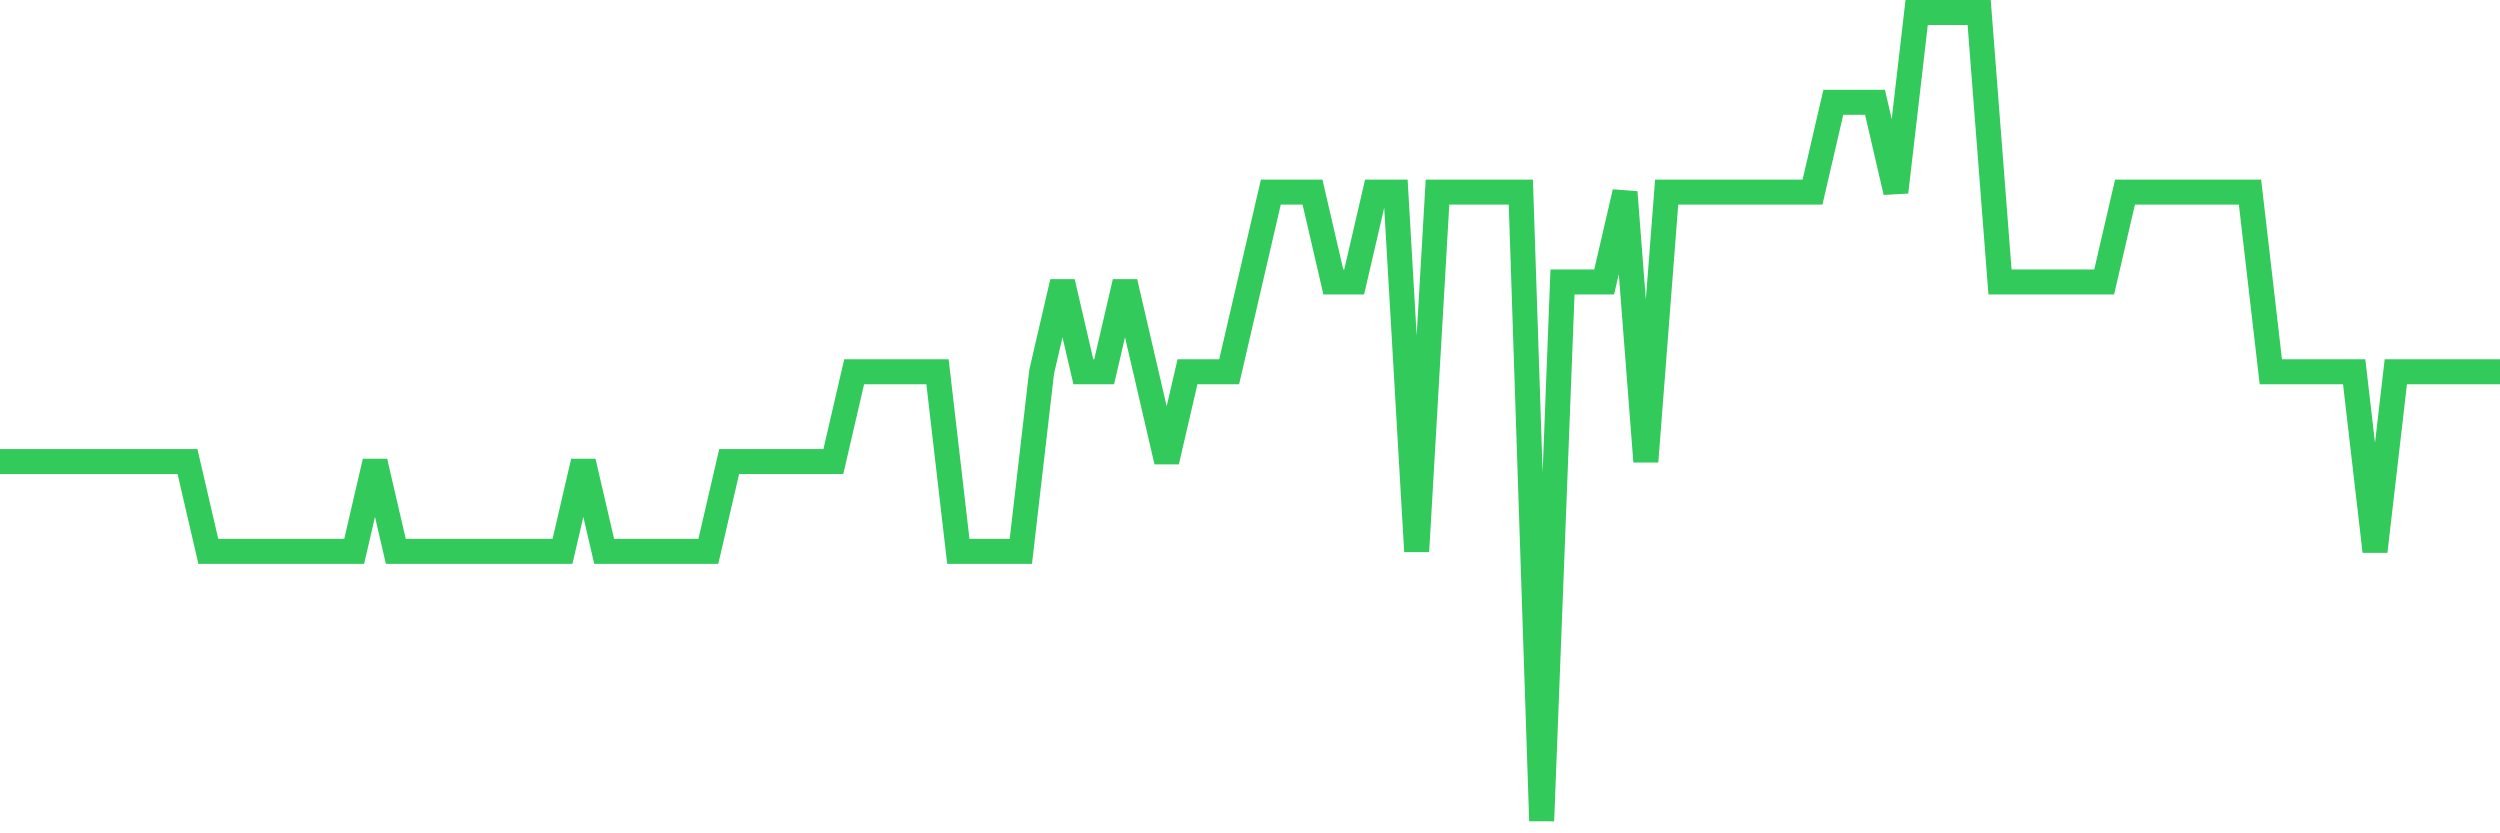 <svg
  xmlns="http://www.w3.org/2000/svg"
  xmlns:xlink="http://www.w3.org/1999/xlink"
  width="120"
  height="40"
  viewBox="0 0 120 40"
  preserveAspectRatio="none"
>
  <polyline
    points="0,22.156 1,22.156 2,22.156 3,22.156 4,22.156 5,22.156 6,22.156 7,22.156 8,22.156 9,22.156 10,26.467 11,26.467 12,26.467 13,26.467 14,26.467 15,26.467 16,26.467 17,26.467 18,22.156 19,26.467 20,26.467 21,26.467 22,26.467 23,26.467 24,26.467 25,26.467 26,26.467 27,26.467 28,22.156 29,26.467 30,26.467 31,26.467 32,26.467 33,26.467 34,26.467 35,22.156 36,22.156 37,22.156 38,22.156 39,22.156 40,22.156 41,17.844 42,17.844 43,17.844 44,17.844 45,17.844 46,26.467 47,26.467 48,26.467 49,26.467 50,17.844 51,13.533 52,17.844 53,17.844 54,13.533 55,17.844 56,22.156 57,17.844 58,17.844 59,17.844 60,13.533 61,9.222 62,9.222 63,9.222 64,13.533 65,13.533 66,9.222 67,9.222 68,26.467 69,9.222 70,9.222 71,9.222 72,9.222 73,9.222 74,39.4 75,13.533 76,13.533 77,13.533 78,9.222 79,22.156 80,9.222 81,9.222 82,9.222 83,9.222 84,9.222 85,9.222 86,9.222 87,9.222 88,4.911 89,4.911 90,4.911 91,9.222 92,0.6 93,0.6 94,0.6 95,0.6 96,13.533 97,13.533 98,13.533 99,13.533 100,13.533 101,13.533 102,9.222 103,9.222 104,9.222 105,9.222 106,9.222 107,9.222 108,9.222 109,17.844 110,17.844 111,17.844 112,17.844 113,17.844 114,26.467 115,17.844 116,17.844 117,17.844 118,17.844 119,17.844 120,17.844"
    fill="none"
    stroke="#32ca5b"
    stroke-width="1.2"
  >
  </polyline>
</svg>